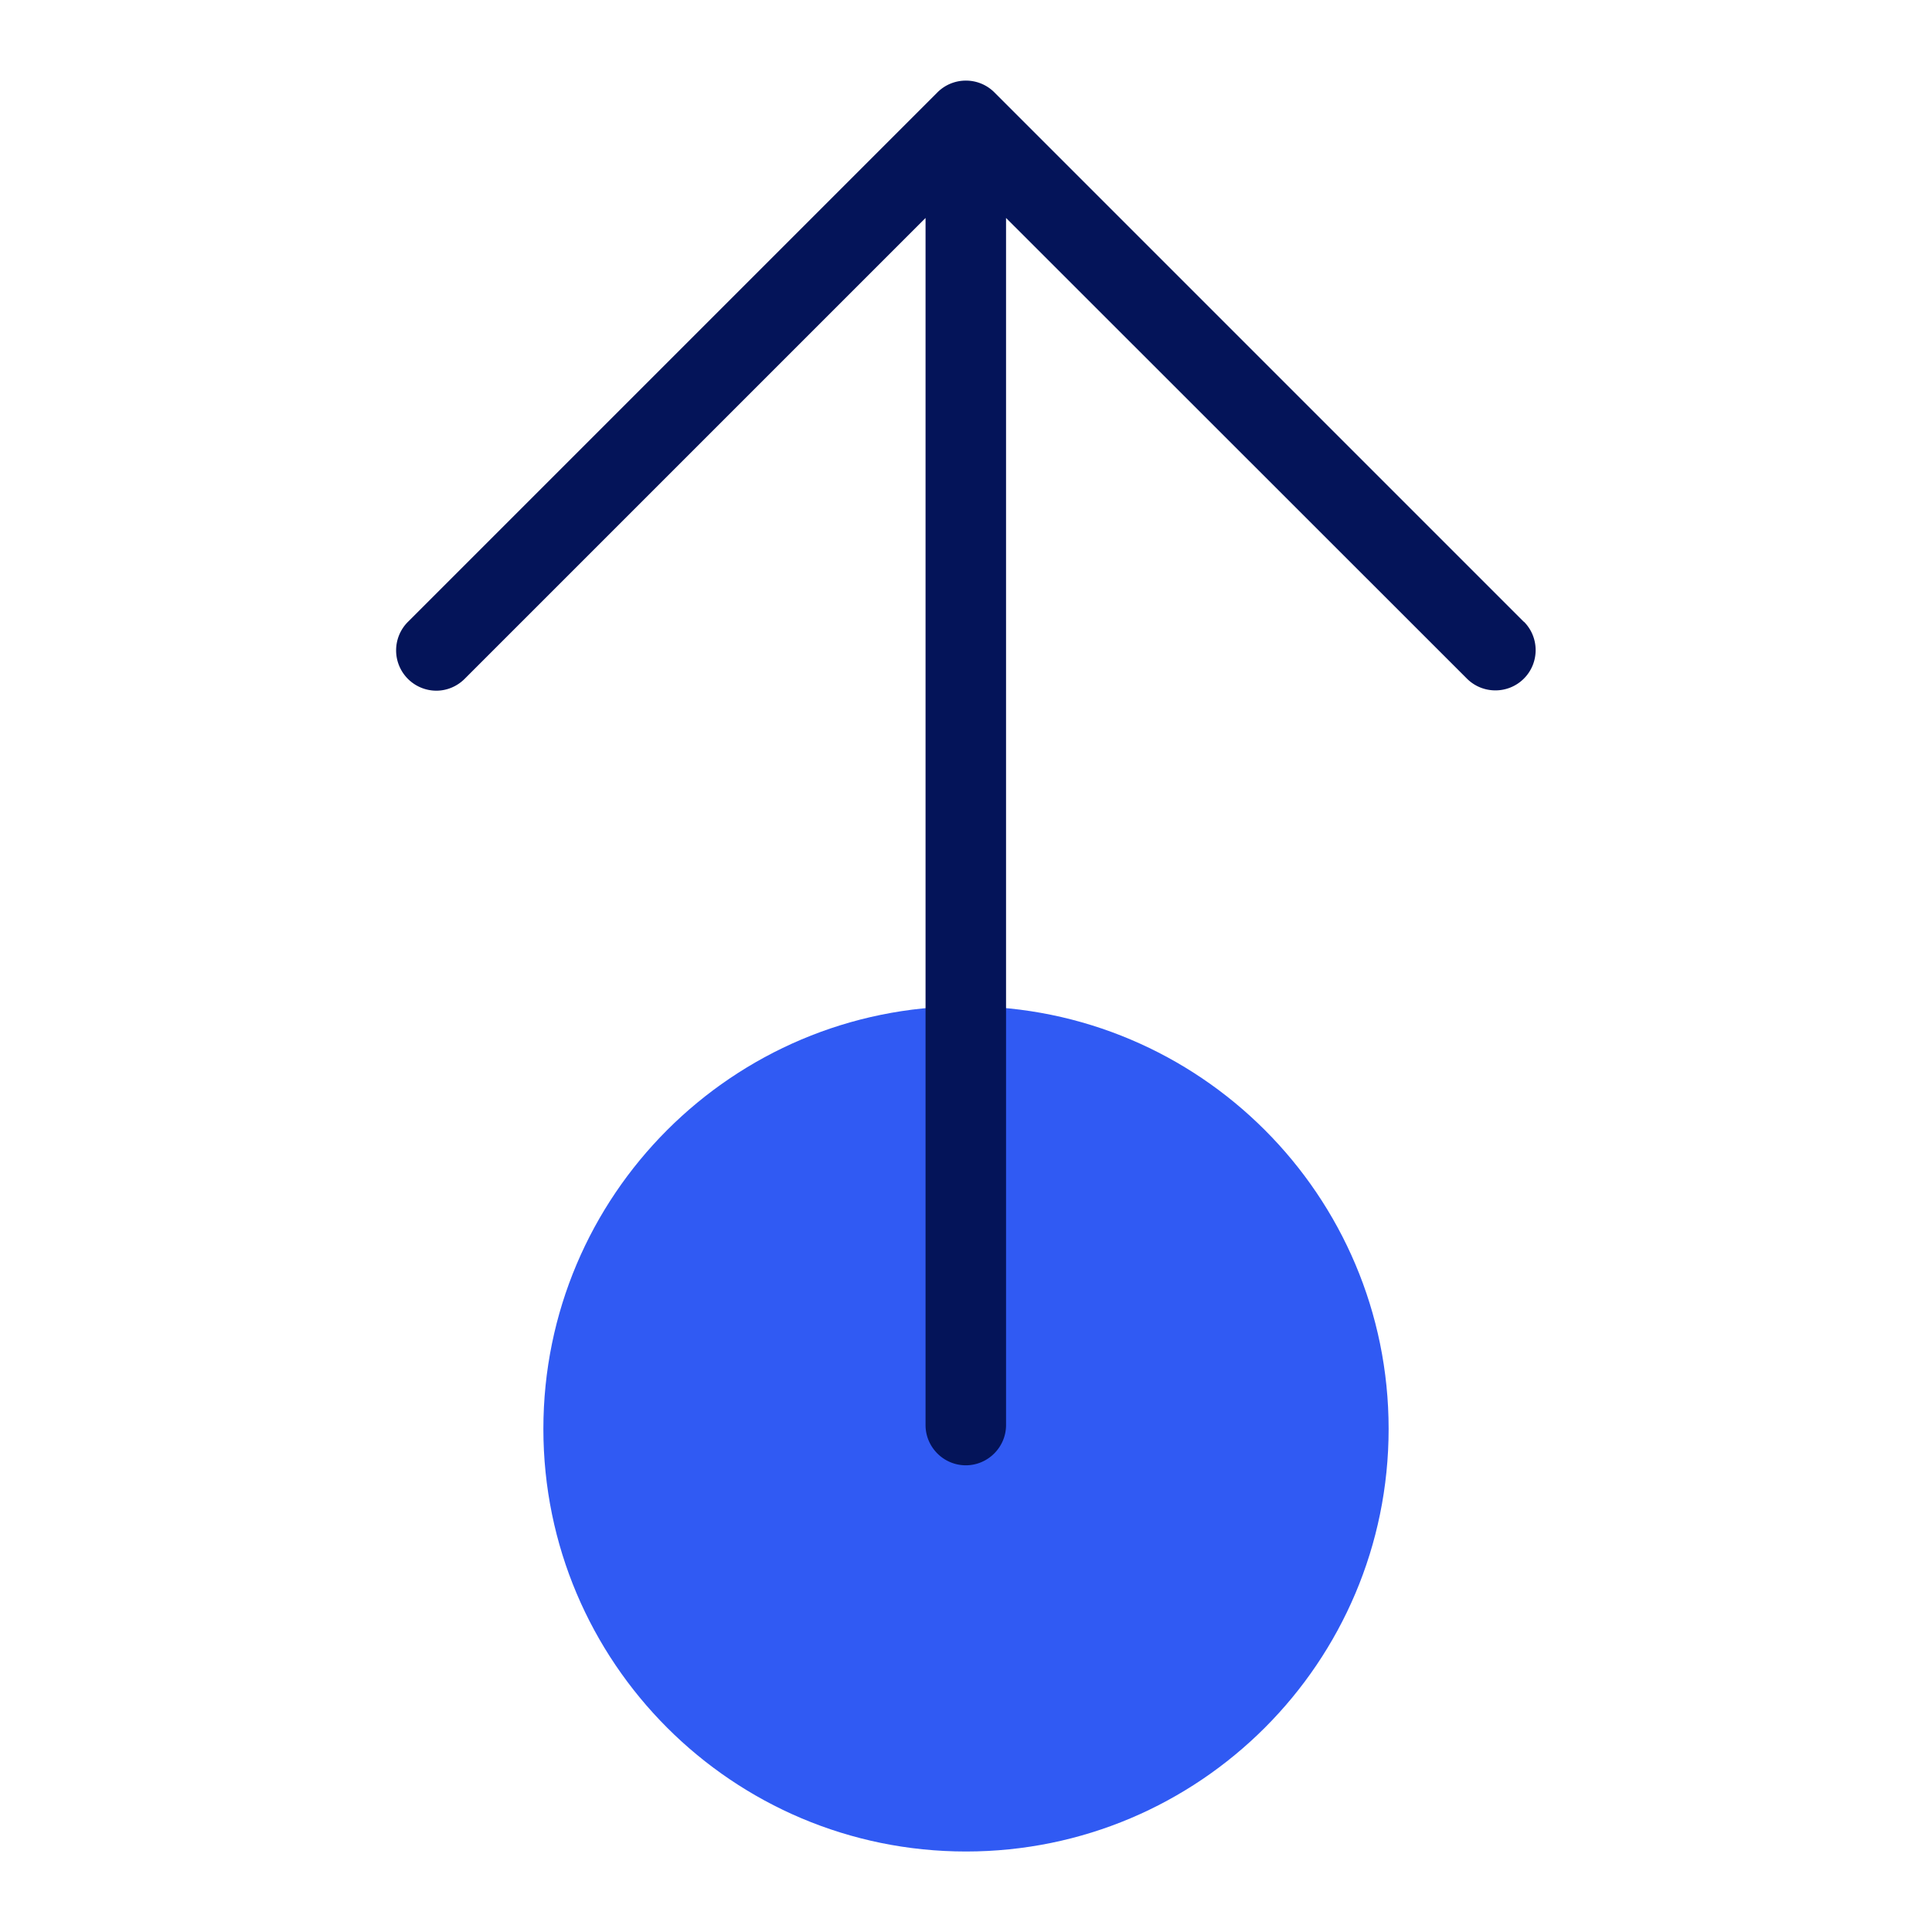 <svg xmlns="http://www.w3.org/2000/svg" width="96" height="96" fill="none"><path fill="#305AF3" d="M48 50c-11.598 0-21 9.402-21 21s9.402 21 21 21 21-9.402 21-21-9.402-21-21-21"/><path fill="#041459" d="M75.72 30.9 49.41 4.59c-.78-.78-2.05-.78-2.83 0L20.27 30.9a2.003 2.003 0 0 0 1.41 3.42c.51 0 1.02-.2 1.41-.59l22.9-22.9v59.98c0 1.1.9 2 2 2s2-.9 2-2V10.83l22.9 22.89c.78.78 2.05.78 2.83 0s.78-2.05 0-2.83z"/></svg>